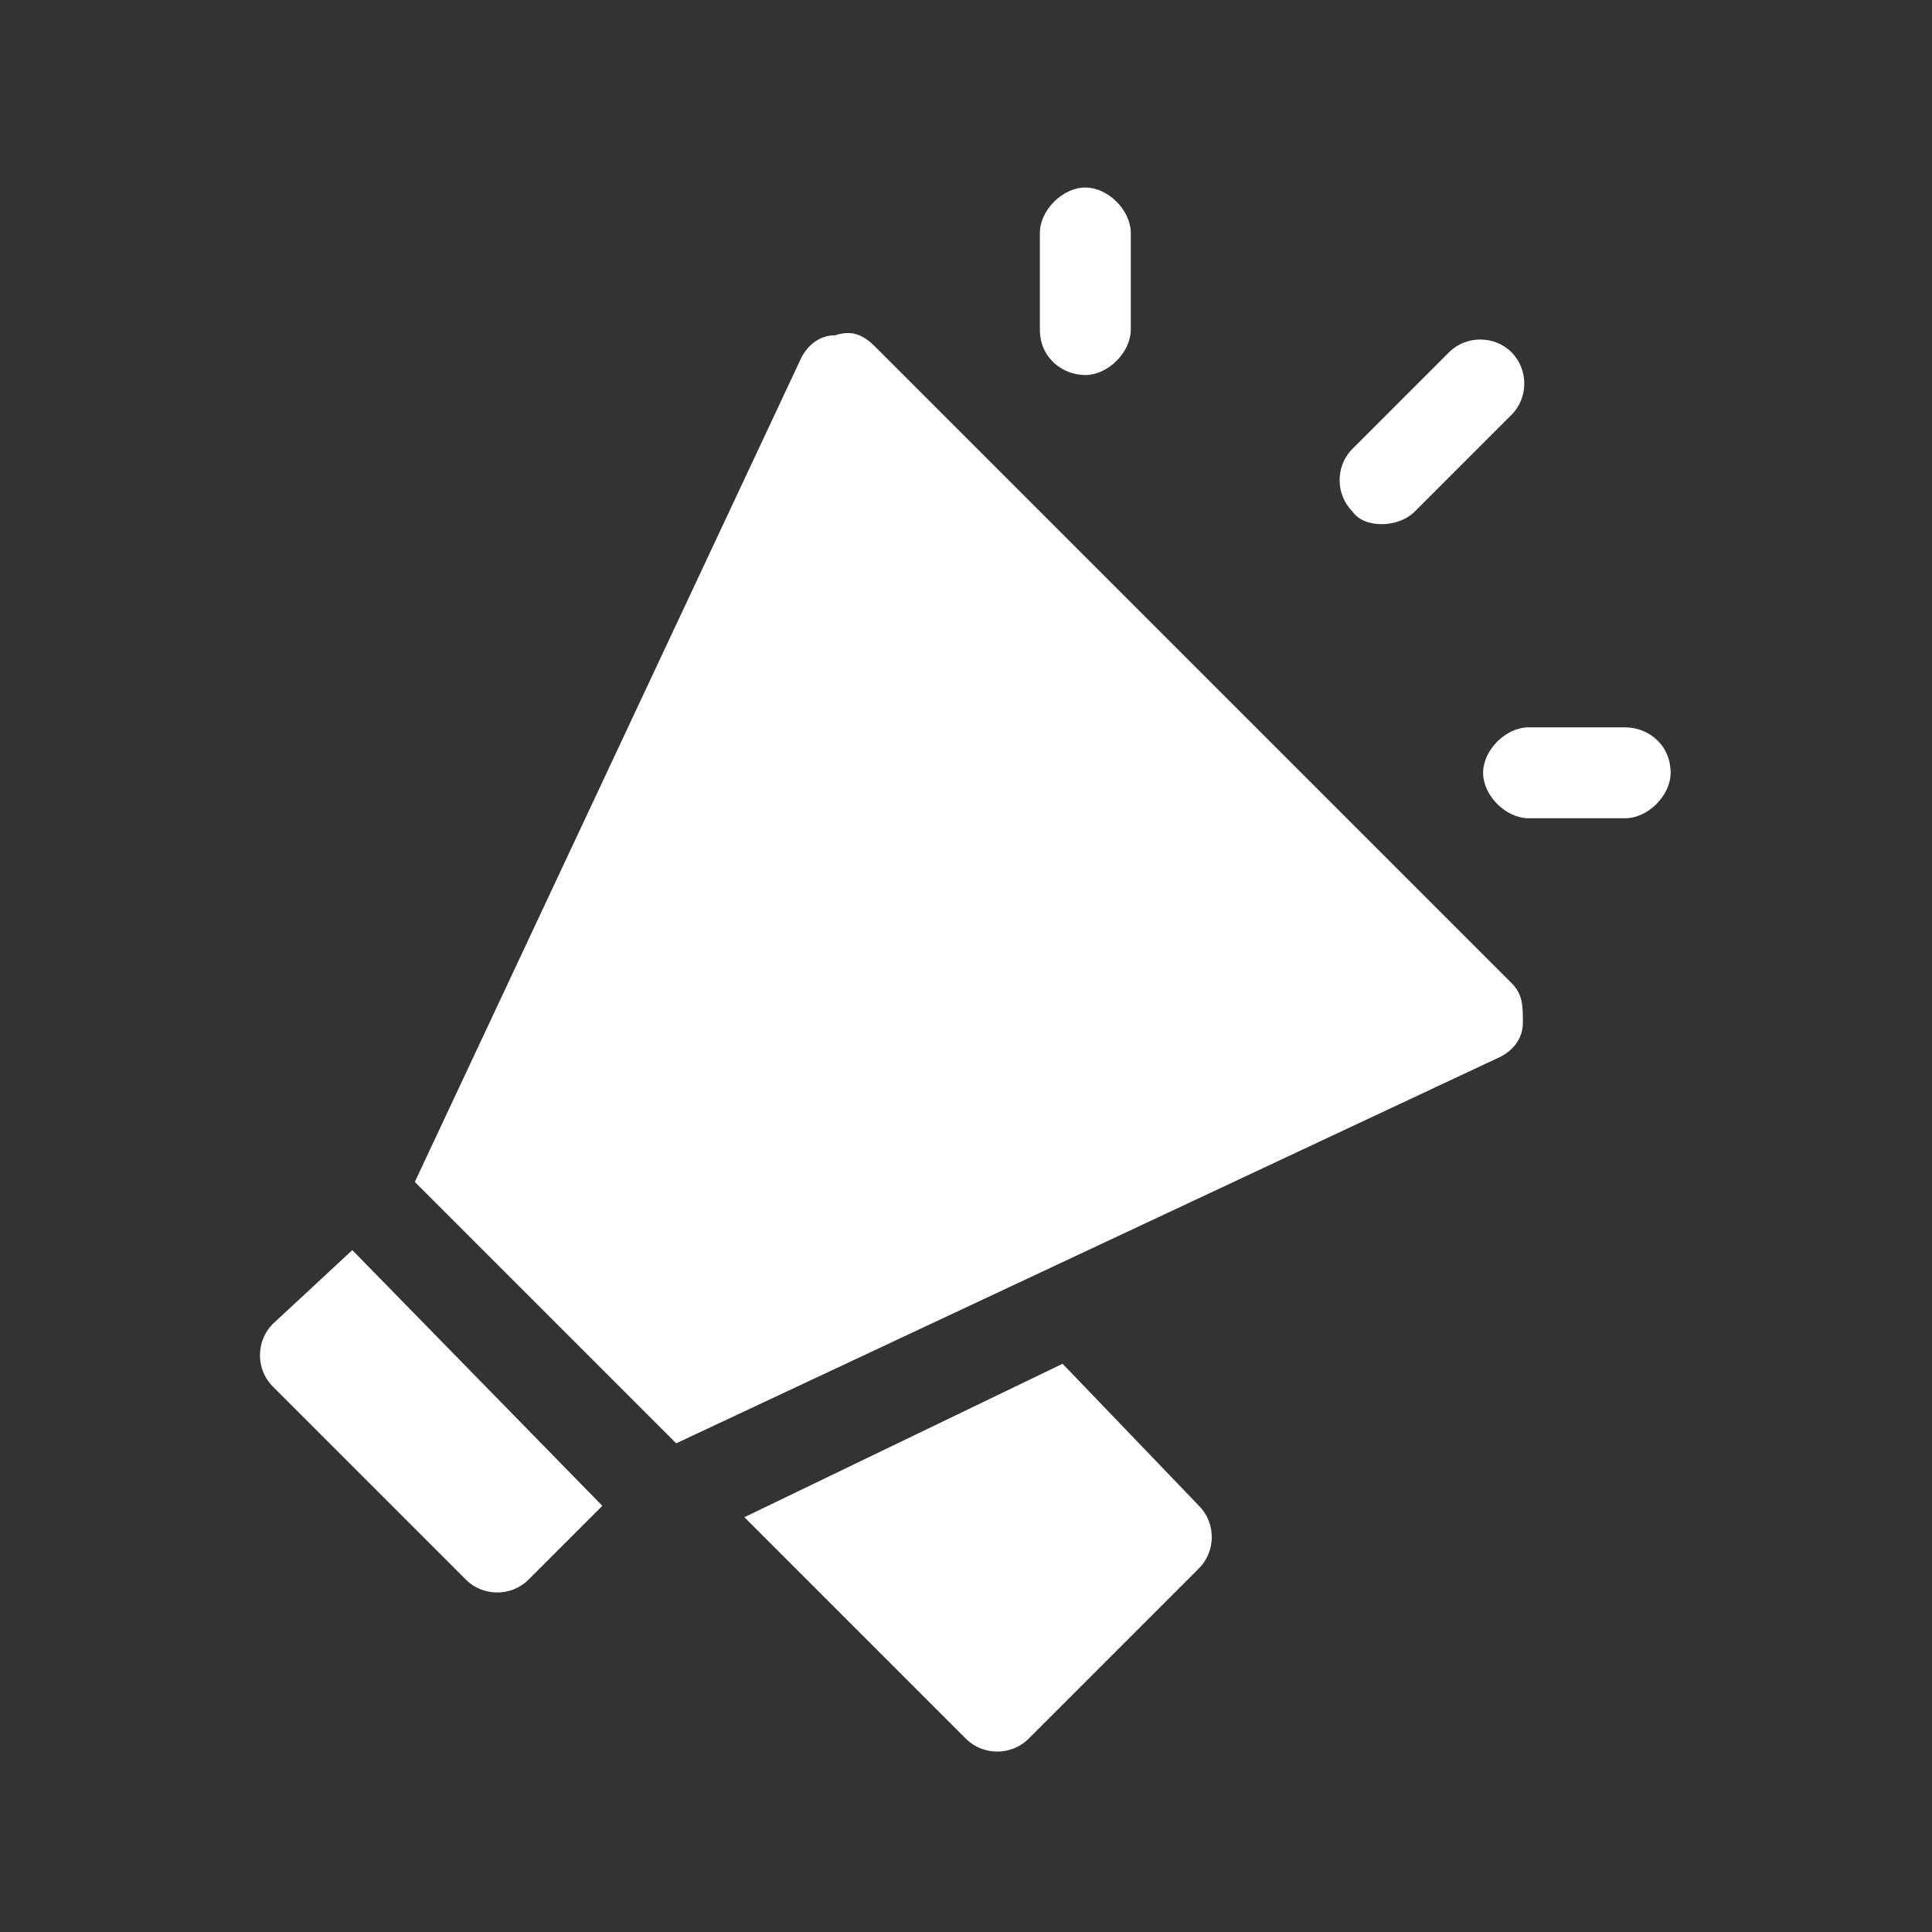 <?xml version="1.0" encoding="utf-8"?>
<!-- Generator: Adobe Illustrator 27.0.1, SVG Export Plug-In . SVG Version: 6.00 Build 0)  -->
<svg version="1.1" id="Layer_1" xmlns="http://www.w3.org/2000/svg" xmlns:xlink="http://www.w3.org/1999/xlink" x="0px" y="0px"
	 viewBox="0 0 34 34" style="enable-background:new 0 0 34 34;" xml:space="preserve">
<rect x="0" y="0" width="34" height="34" fill="#333333" stroke="none"/>
<style type="text/css">
	.st0{fill:#FFFFFF;}
</style>
<g>
	<path class="st0" d="M24.9,9l1.7-1.7c0.3-0.3,0.3-0.8,0-1.1c-0.3-0.3-0.8-0.3-1.1,0l-1.7,1.7c-0.3,0.3-0.3,0.8,0,1.1
		C24,9.3,24.6,9.3,24.9,9z"/>
	<path class="st0" d="M28.6,12.8h-1.7c-0.4,0-0.8,0.4-0.8,0.8c0,0.4,0.4,0.8,0.8,0.8h1.7c0.4,0,0.8-0.4,0.8-0.8
		C29.4,13.1,29,12.8,28.6,12.8z"/>
	<path class="st0" d="M19.1,6.6c0.4,0,0.8-0.4,0.8-0.8V4.1c0-0.4-0.4-0.8-0.8-0.8s-0.8,0.4-0.8,0.8v1.7C18.3,6.3,18.7,6.6,19.1,6.6z
		"/>
	<path class="st0" d="M4.8,23.3c-0.3,0.3-0.3,0.8,0,1.1l3.4,3.4c0.3,0.3,0.8,0.3,1.1,0l1.3-1.3L6.2,22L4.8,23.3z"/>
	<path class="st0" d="M18.7,24l-5.6,2.7l3.9,3.9c0.3,0.3,0.8,0.3,1.1,0l3-3c0.3-0.3,0.3-0.8,0-1.1L18.7,24z"/>
	<path class="st0" d="M15.4,6.1c-0.2-0.2-0.4-0.3-0.7-0.2c-0.3,0-0.5,0.2-0.6,0.4L7.3,20.8l4.6,4.6l14.5-6.8
		c0.2-0.1,0.4-0.3,0.4-0.6c0-0.3,0-0.5-0.2-0.7L15.4,6.1z"/>
</g>
</svg>
